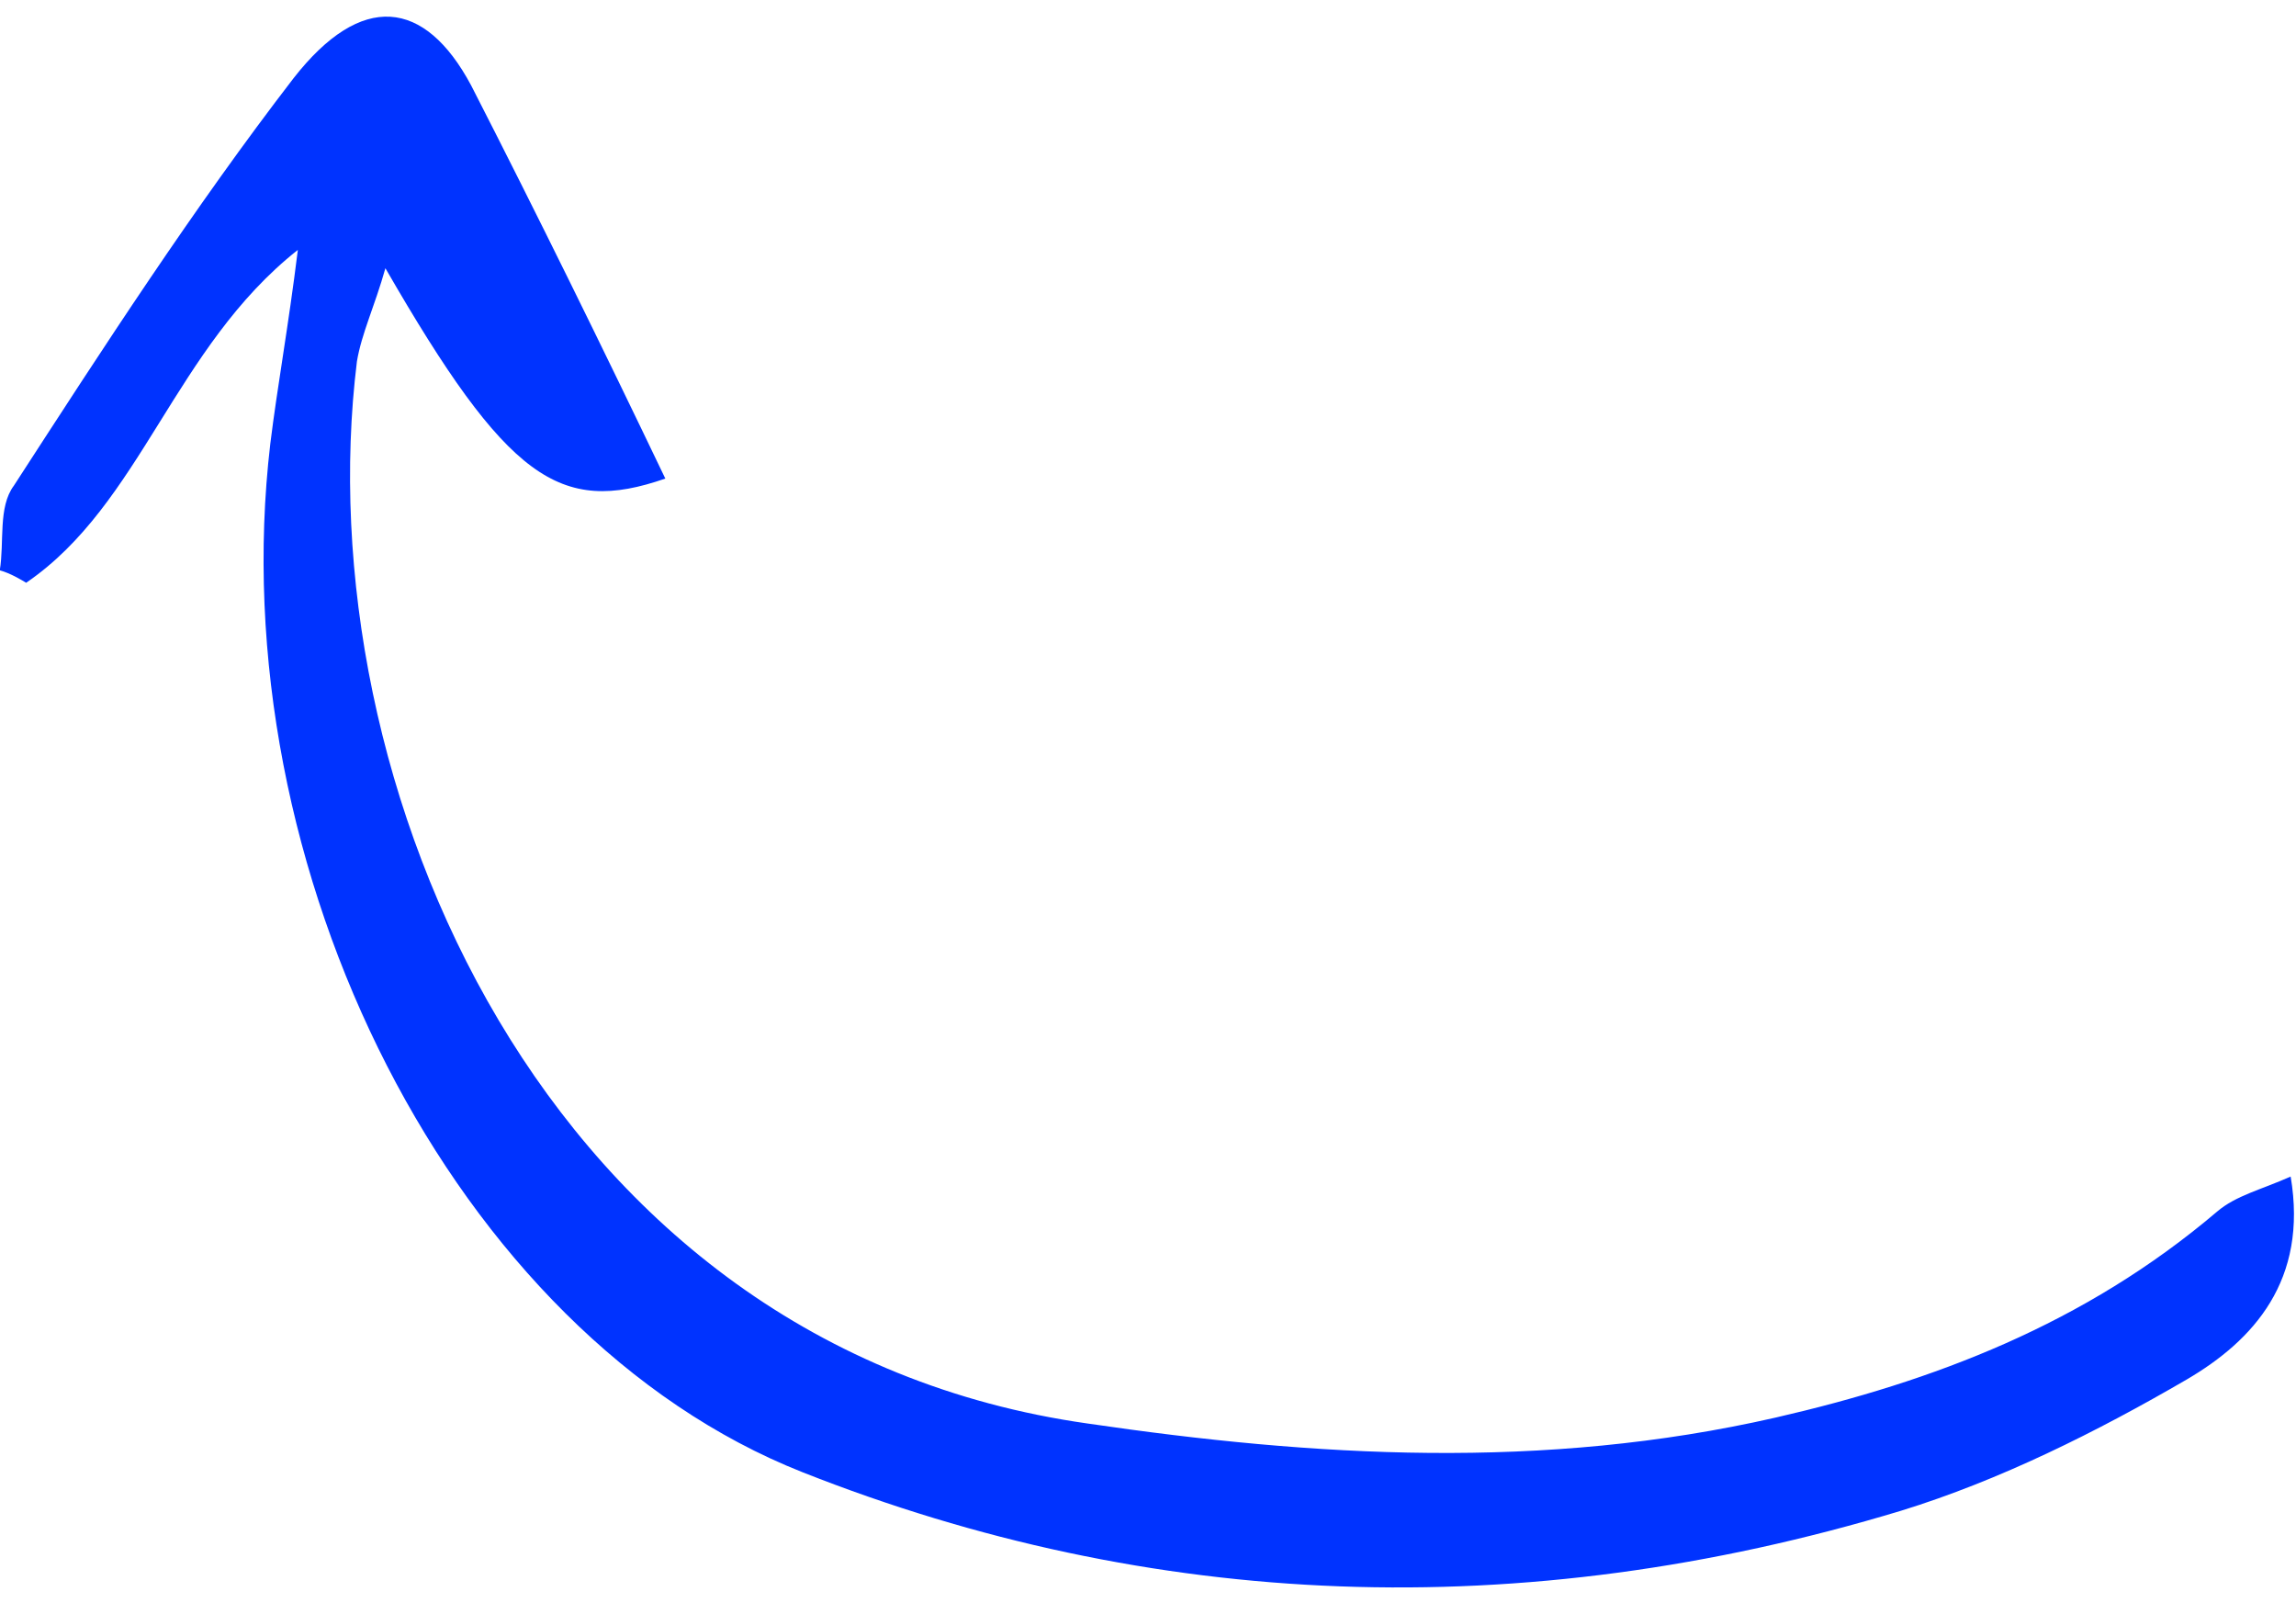 <svg width="106" height="74" viewBox="0 0 106 74" fill="none" xmlns="http://www.w3.org/2000/svg">
<path d="M-0.01 26.323C0.207 25.02 -0.098 23.403 0.641 22.415C4.794 16.003 8.947 9.591 13.552 3.611C16.68 -0.394 19.608 -0.061 21.749 3.938C24.82 9.931 27.82 16.042 30.716 22.089C25.857 23.775 23.424 22.148 17.793 12.38C17.295 14.15 16.695 15.38 16.478 16.683C14.101 35.951 25.046 62.142 50.215 65.704C60.673 67.236 71.241 67.879 81.966 65.432C89.232 63.765 96.225 61.136 102.36 55.92C103.236 55.175 104.389 54.915 105.753 54.305C106.563 59.093 104.036 61.868 100.955 63.672C96.79 66.095 92.311 68.33 87.768 69.729C70.188 75.047 53.132 74.311 37.05 67.952C20.967 61.593 10.169 40.108 12.479 20.481C12.808 17.813 13.312 15.091 13.751 11.534C8.038 16.05 6.532 23.262 1.208 26.898C1 26.772 0.478 26.457 -0.01 26.323Z" fill="#0033FF"/>
</svg>
